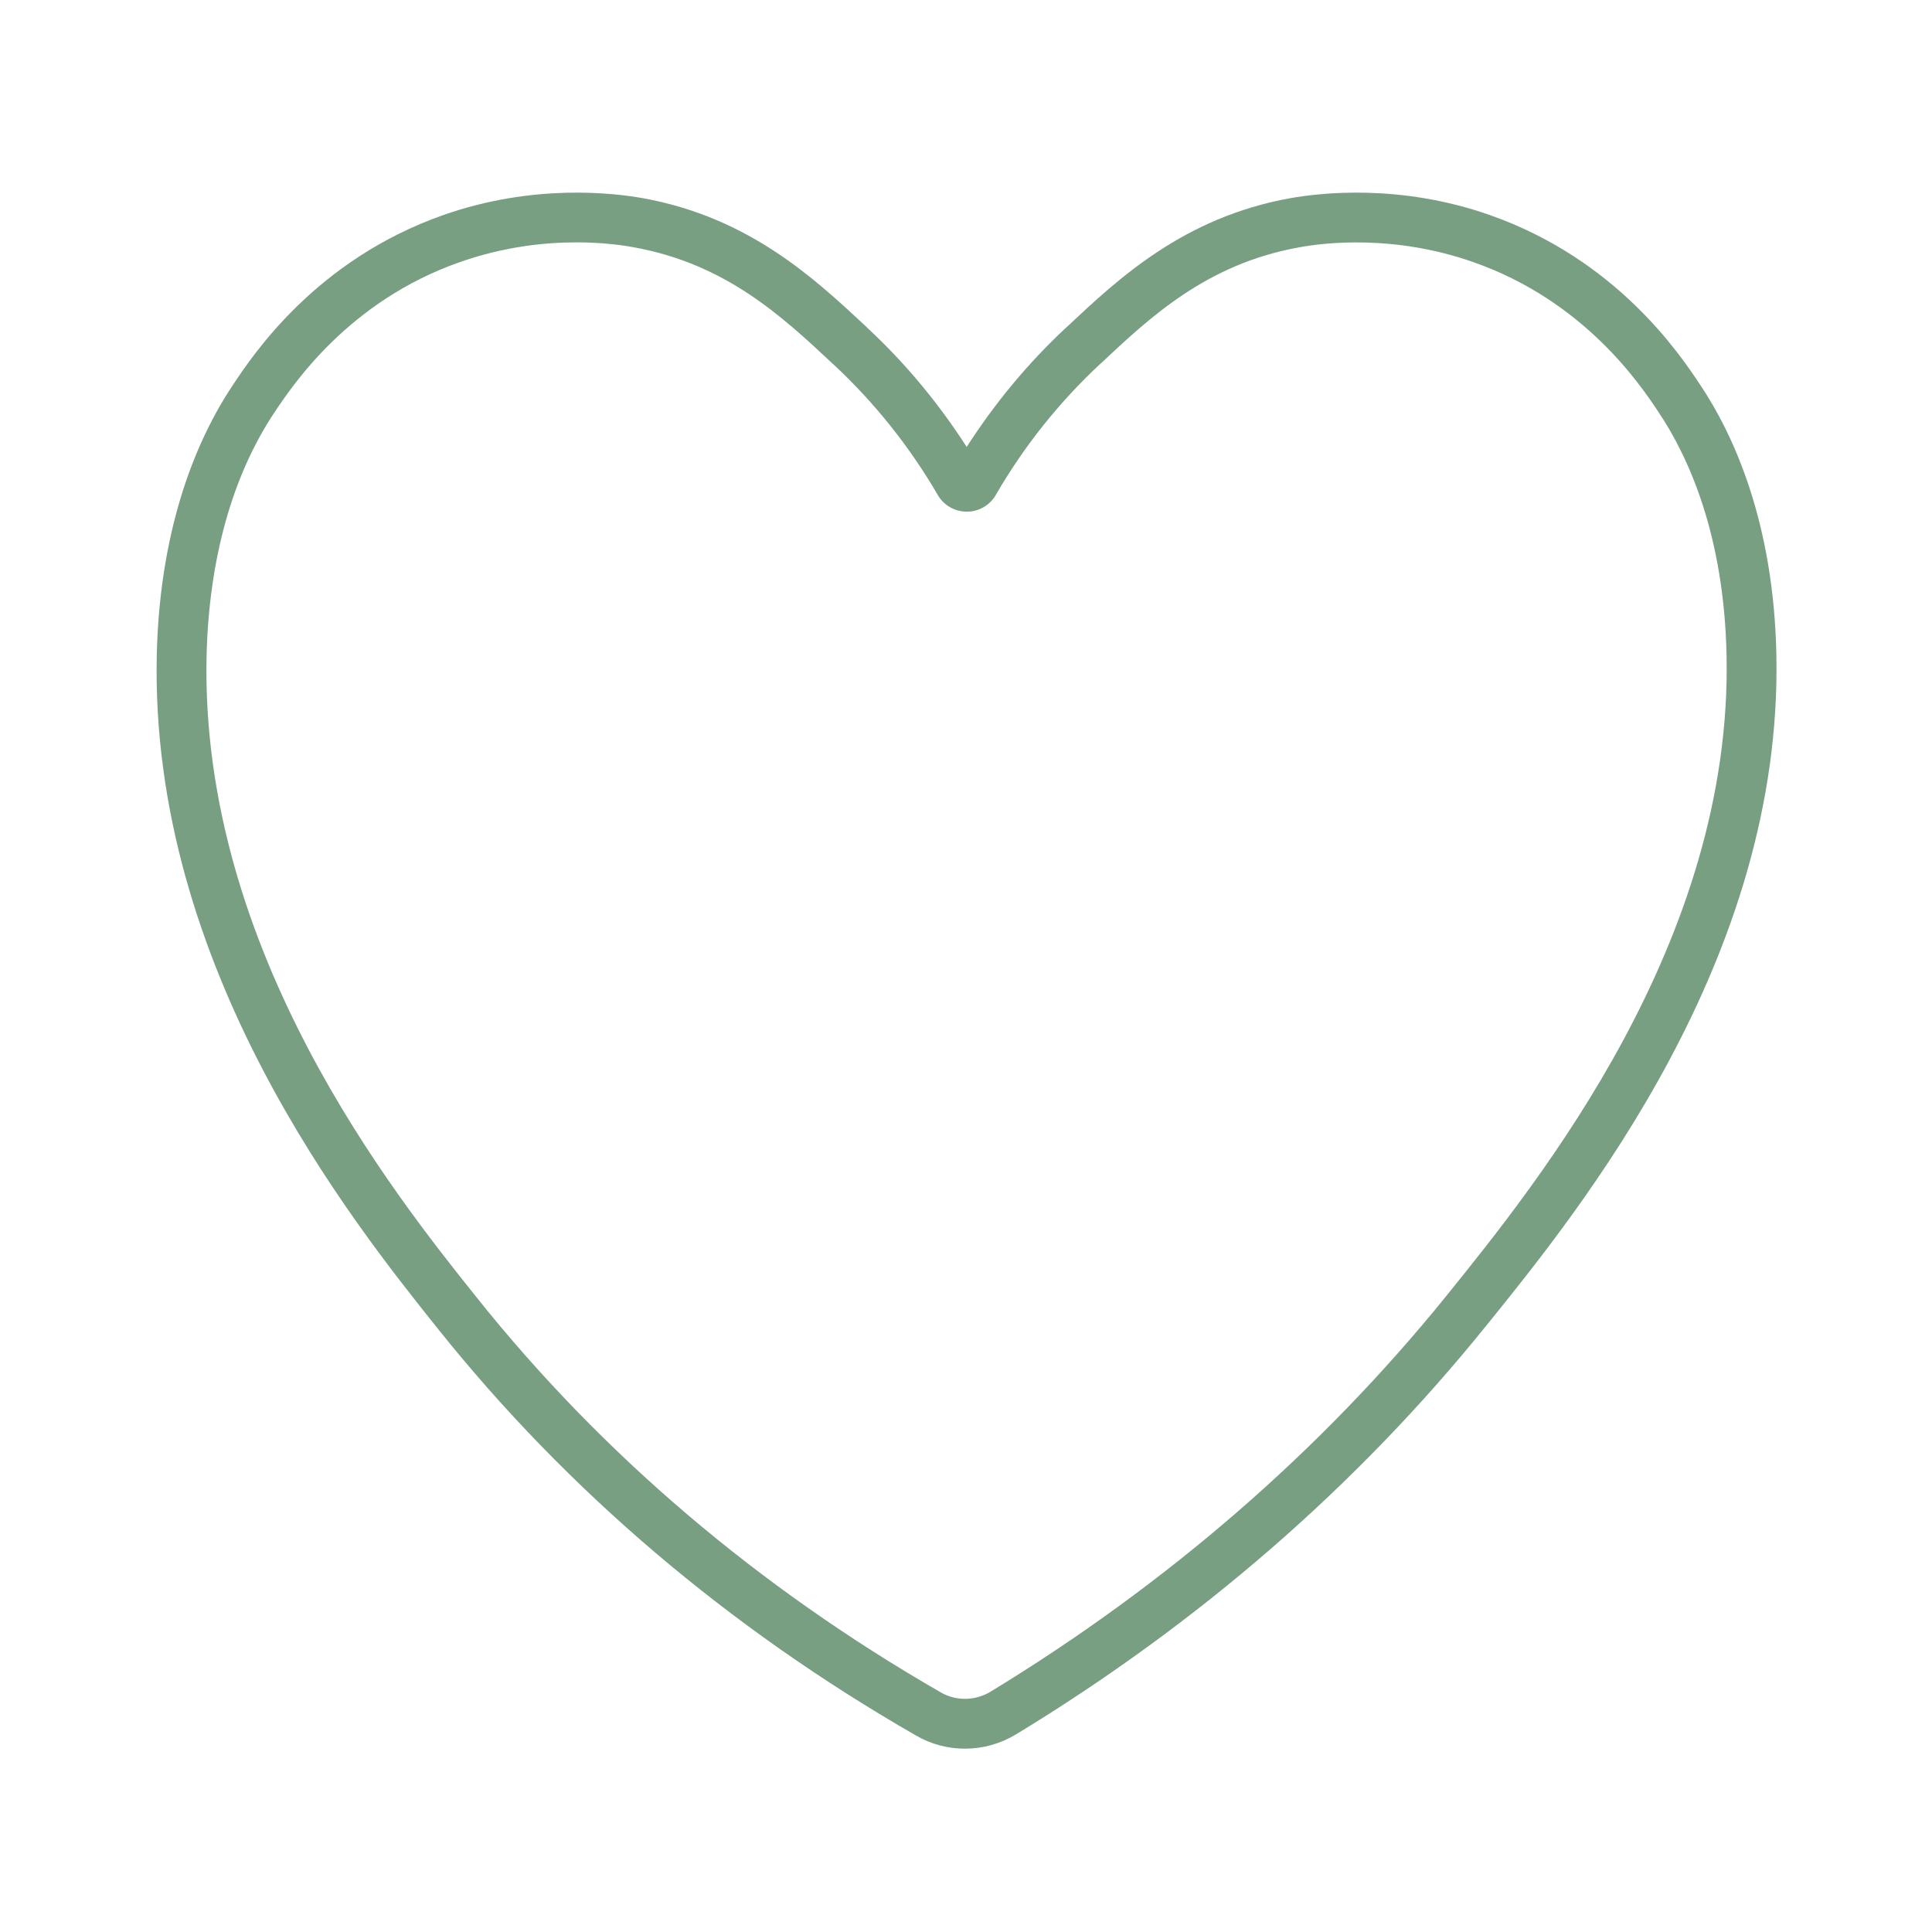 <svg xmlns="http://www.w3.org/2000/svg" xmlns:xlink="http://www.w3.org/1999/xlink" width="60" zoomAndPan="magnify" viewBox="0 0 45 45" height="60" preserveAspectRatio="xMidYMid meet" version="1.0"><defs><clipPath id="605385d447"><path d="M 3.473 4.27 L 41.723 4.27 L 41.723 41 L 3.473 41 Z M 3.473 4.27 " clip-rule="nonzero"/></clipPath></defs><g clip-path="url(#605385d447)"><path fill="#789f82" d="M 22.477 40.73 C 22.082 40.73 21.691 40.629 21.34 40.426 C 16.957 37.91 13.211 34.719 10.199 30.949 C 8.188 28.434 3.48 22.539 3.652 15.234 C 3.711 12.785 4.324 10.617 5.426 8.965 C 5.906 8.242 7.371 6.047 10.328 5.008 C 12.422 4.273 14.281 4.492 14.98 4.617 C 17.449 5.066 18.961 6.477 20.176 7.609 L 20.207 7.641 C 21.09 8.461 21.863 9.395 22.516 10.41 C 23.168 9.395 23.941 8.461 24.82 7.641 L 24.852 7.613 C 26.062 6.477 27.57 5.066 30.047 4.617 C 30.75 4.492 32.605 4.273 34.699 5.008 C 37.656 6.047 39.121 8.242 39.602 8.965 C 40.375 10.121 41.309 12.152 41.375 15.238 C 41.527 22.324 36.848 28.121 34.598 30.902 C 31.598 34.617 27.922 37.809 23.668 40.395 C 23.301 40.617 22.891 40.73 22.477 40.73 Z M 13.43 5.645 C 12.68 5.645 11.73 5.746 10.711 6.105 C 8.121 7.012 6.82 8.965 6.391 9.609 C 5.41 11.078 4.867 13.031 4.812 15.262 C 4.652 22.145 9.172 27.805 11.105 30.223 C 14.023 33.879 17.664 36.977 21.918 39.422 C 22.273 39.625 22.711 39.617 23.066 39.406 C 27.203 36.887 30.781 33.781 33.695 30.176 C 35.855 27.496 40.355 21.926 40.215 15.262 C 40.156 12.453 39.324 10.637 38.637 9.609 C 38.211 8.965 36.906 7.012 34.316 6.105 C 32.484 5.461 30.863 5.648 30.254 5.762 C 28.113 6.148 26.801 7.375 25.645 8.461 L 25.613 8.488 C 24.664 9.375 23.848 10.398 23.195 11.527 C 23.055 11.77 22.797 11.918 22.52 11.918 C 22.242 11.918 21.98 11.77 21.844 11.531 C 21.184 10.398 20.367 9.375 19.414 8.488 L 19.383 8.461 C 18.223 7.375 16.906 6.148 14.773 5.762 C 14.5 5.711 14.031 5.645 13.43 5.645 Z M 13.43 5.645 " fill-opacity="1" fill-rule="nonzero"/></g></svg>